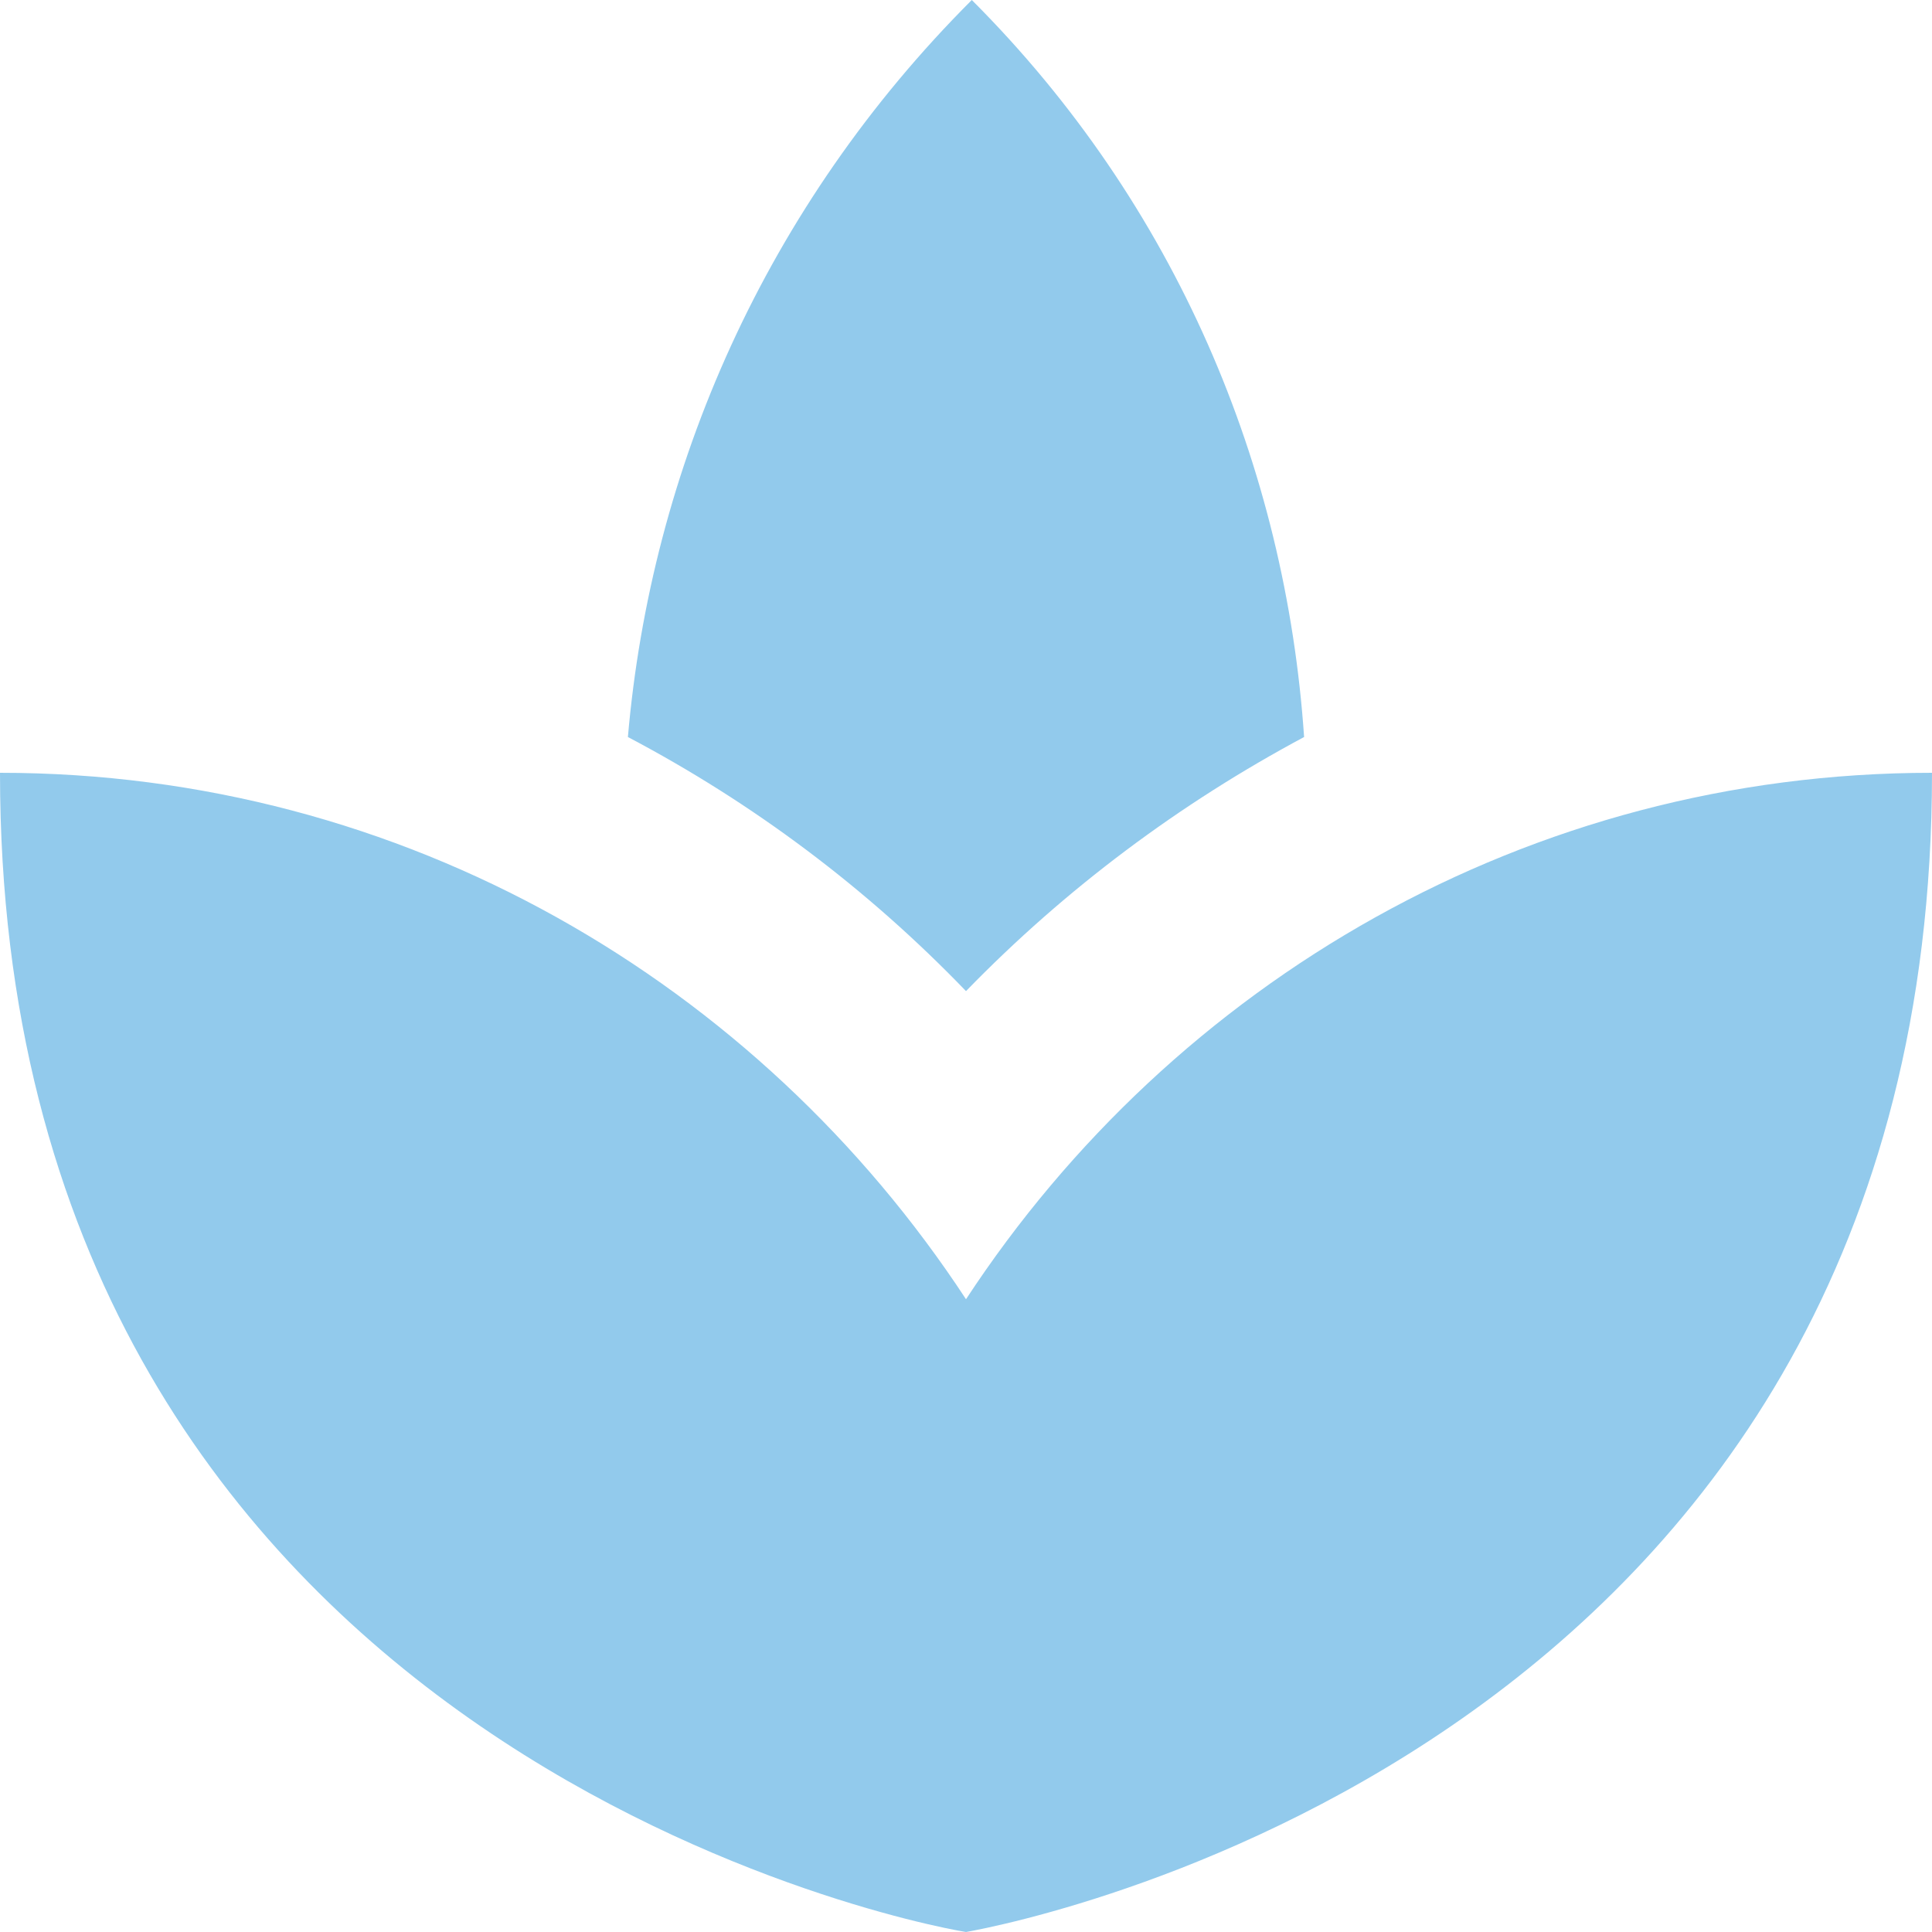 <svg width="25" height="25" viewBox="0 0 25 25" fill="none" xmlns="http://www.w3.org/2000/svg">
<path d="M16.875 9.537C16.637 6.05 15.225 2.65 12.575 0C9.9 2.675 8.425 6.075 8.125 9.537C9.738 10.387 11.213 11.488 12.5 12.825C13.787 11.5 15.262 10.4 16.875 9.537ZM12.5 16.812C9.812 12.713 5.225 10 0 10C0 22.5 11.65 24.863 12.5 25C13.35 24.85 25 22.5 25 10C19.775 10 15.188 12.713 12.5 16.812Z" fill="#92CAEC"/>
</svg>
